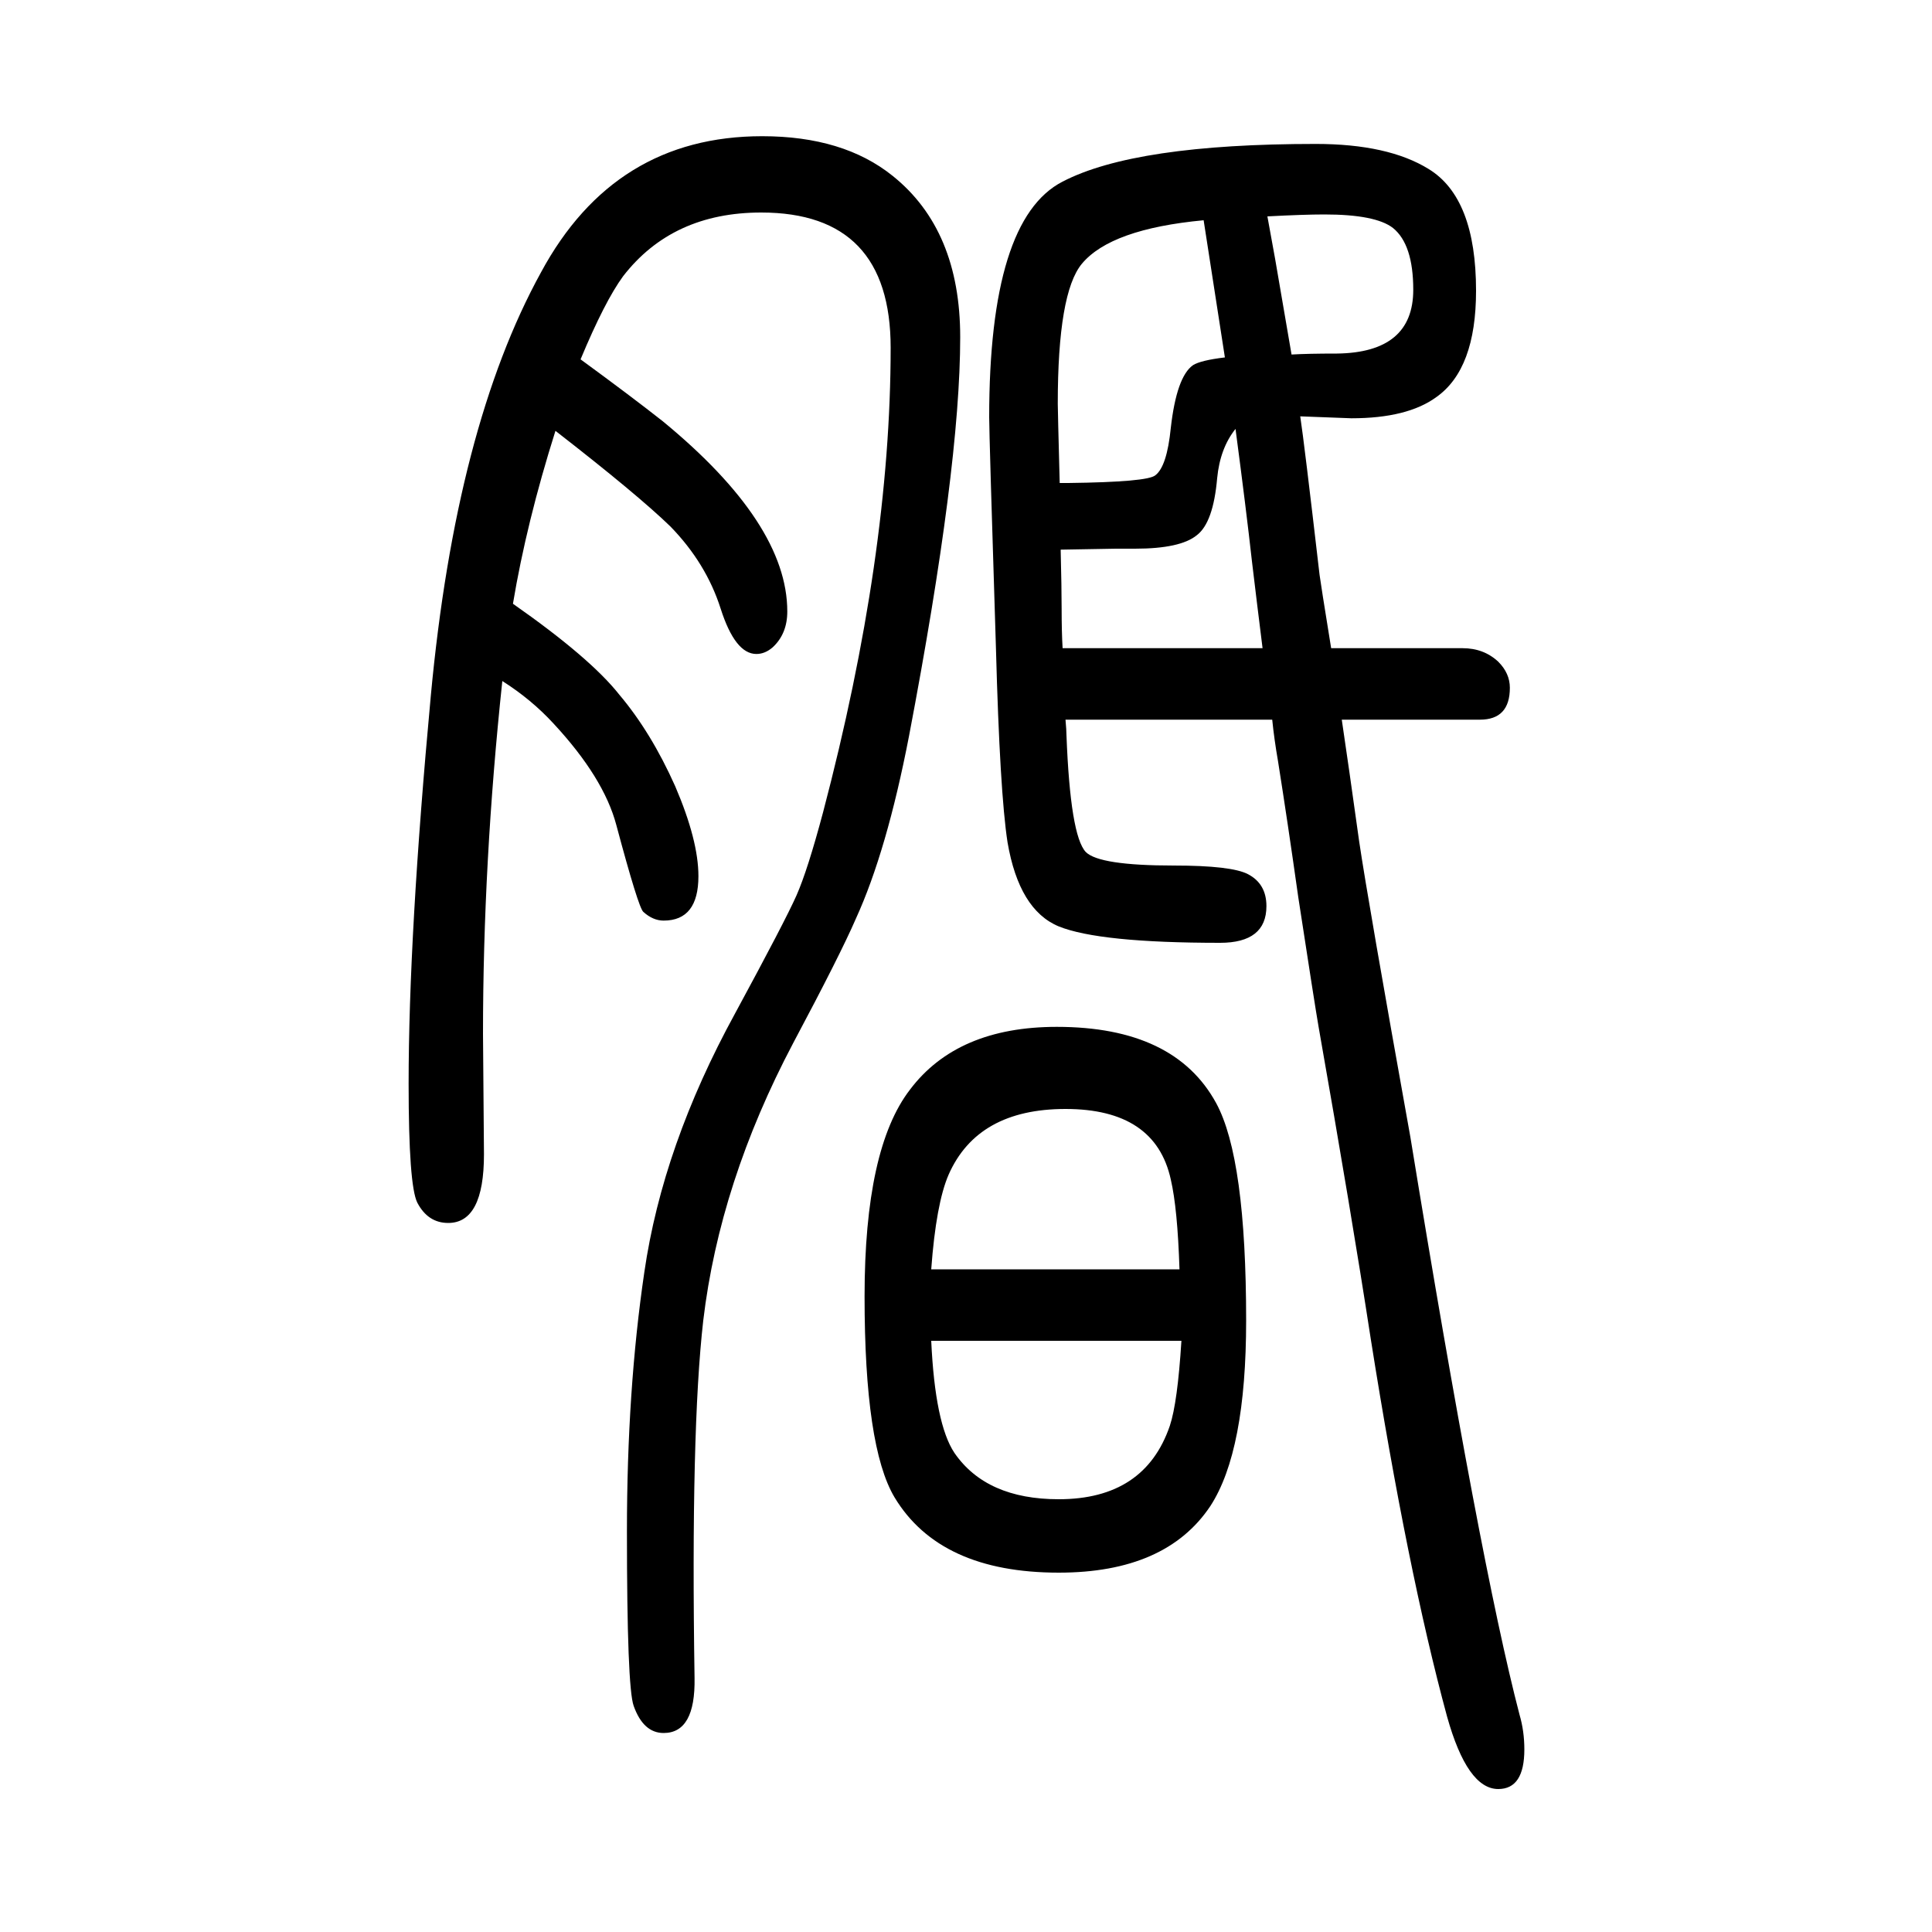 <svg xmlns="http://www.w3.org/2000/svg" xmlns:xlink="http://www.w3.org/1999/xlink" height="100" width="100" version="1.1"><path d="M964 262q4 -86 24 -116q33 -48 108 -48q89 0 115 76q8 24 12 88h-259zM1221 336q-2 63 -9 93q-16 73 -109 73q-91 0 -121 -68q-13 -30 -18 -98h257zM601 1278q52 -38 85 -64q129 -106 129 -197q0 -23 -15 -37q-8 -7 -17 -7q-22 0 -37 47t-52 85q-34 33 -119 99
q-30 -95 -44 -179q80 -56 110 -94q33 -39 58 -95q24 -56 24 -93q0 -46 -36 -46q-11 0 -21 9q-5 4 -28 90q-13 49 -65 105q-23 25 -53 44q-20 -188 -20 -365l1 -125q0 -71 -37 -71q-21 0 -32 21q-9 18 -9 123q0 154 23 402q26 278 114 438q76 141 229 141q84 0 135 -41
q70 -56 70 -167q0 -135 -53 -413q-23 -119 -55 -189q-16 -37 -65 -129q-76 -144 -93 -287q-13 -114 -9 -370q1 -57 -32 -57q-21 0 -31 28q-7 19 -7 181q0 146 18 268q19 131 94 268q52 96 63.5 122t27.5 86q70 266 70 481q0 140 -134 140q-92 0 -143 -66q-19 -26 -44 -86z
M1378 979h136q22 0 37 -14q12 -12 12 -27q0 -33 -31 -33h-143q7 -47 18 -126q9 -61 53 -306q72 -441 113 -598q5 -17 5 -36q0 -41 -27 -41q-32 0 -53 75q-41 151 -79 391q-20 130 -54 323q-4 23 -21 134q-11 78 -21 141q-4 23 -6 43h-214q1 -11 1 -16q4 -104 20 -121
q14 -14 91 -14q60 0 77 -9q19 -10 19 -33q0 -38 -48 -38q-125 0 -167 17q-41 17 -53 87q-8 52 -12 201q-7 221 -7 239q0 205 76 244q75 39 262 39q75 0 117 -26q49 -30 49 -126q0 -81 -41 -110q-30 -22 -88 -22q-3 0 -53 2q4 -26 20 -164q1 -8 12 -76zM1307 979
q-6 48 -11 90q-6 54 -17 137q-16 -20 -19 -51q-4 -46 -21 -59q-17 -14 -64 -14h-20l-57 -1q1 -40 1 -61q0 -24 1 -41h207zM1268 1280l-22 142q-96 -9 -126 -45q-25 -30 -25 -145q0 -6 2 -82h6h3q82 1 90 8q12 9 16 49q6 53 23 65q8 5 33 8zM1337 1283q17 1 47 1q79 1 79 66
q0 47 -21 64q-18 14 -71 14q-21 0 -59 -2l8 -44q12 -70 17 -99zM1094 587q122 0 165 -79q31 -57 31 -225q0 -135 -37 -192q-46 -69 -157 -69q-123 0 -170 78q-31 52 -31 208q0 153 47 214q49 65 152 65z" style="" transform="scale(0.05 -0.05) translate(0 -1650)"/></svg>
